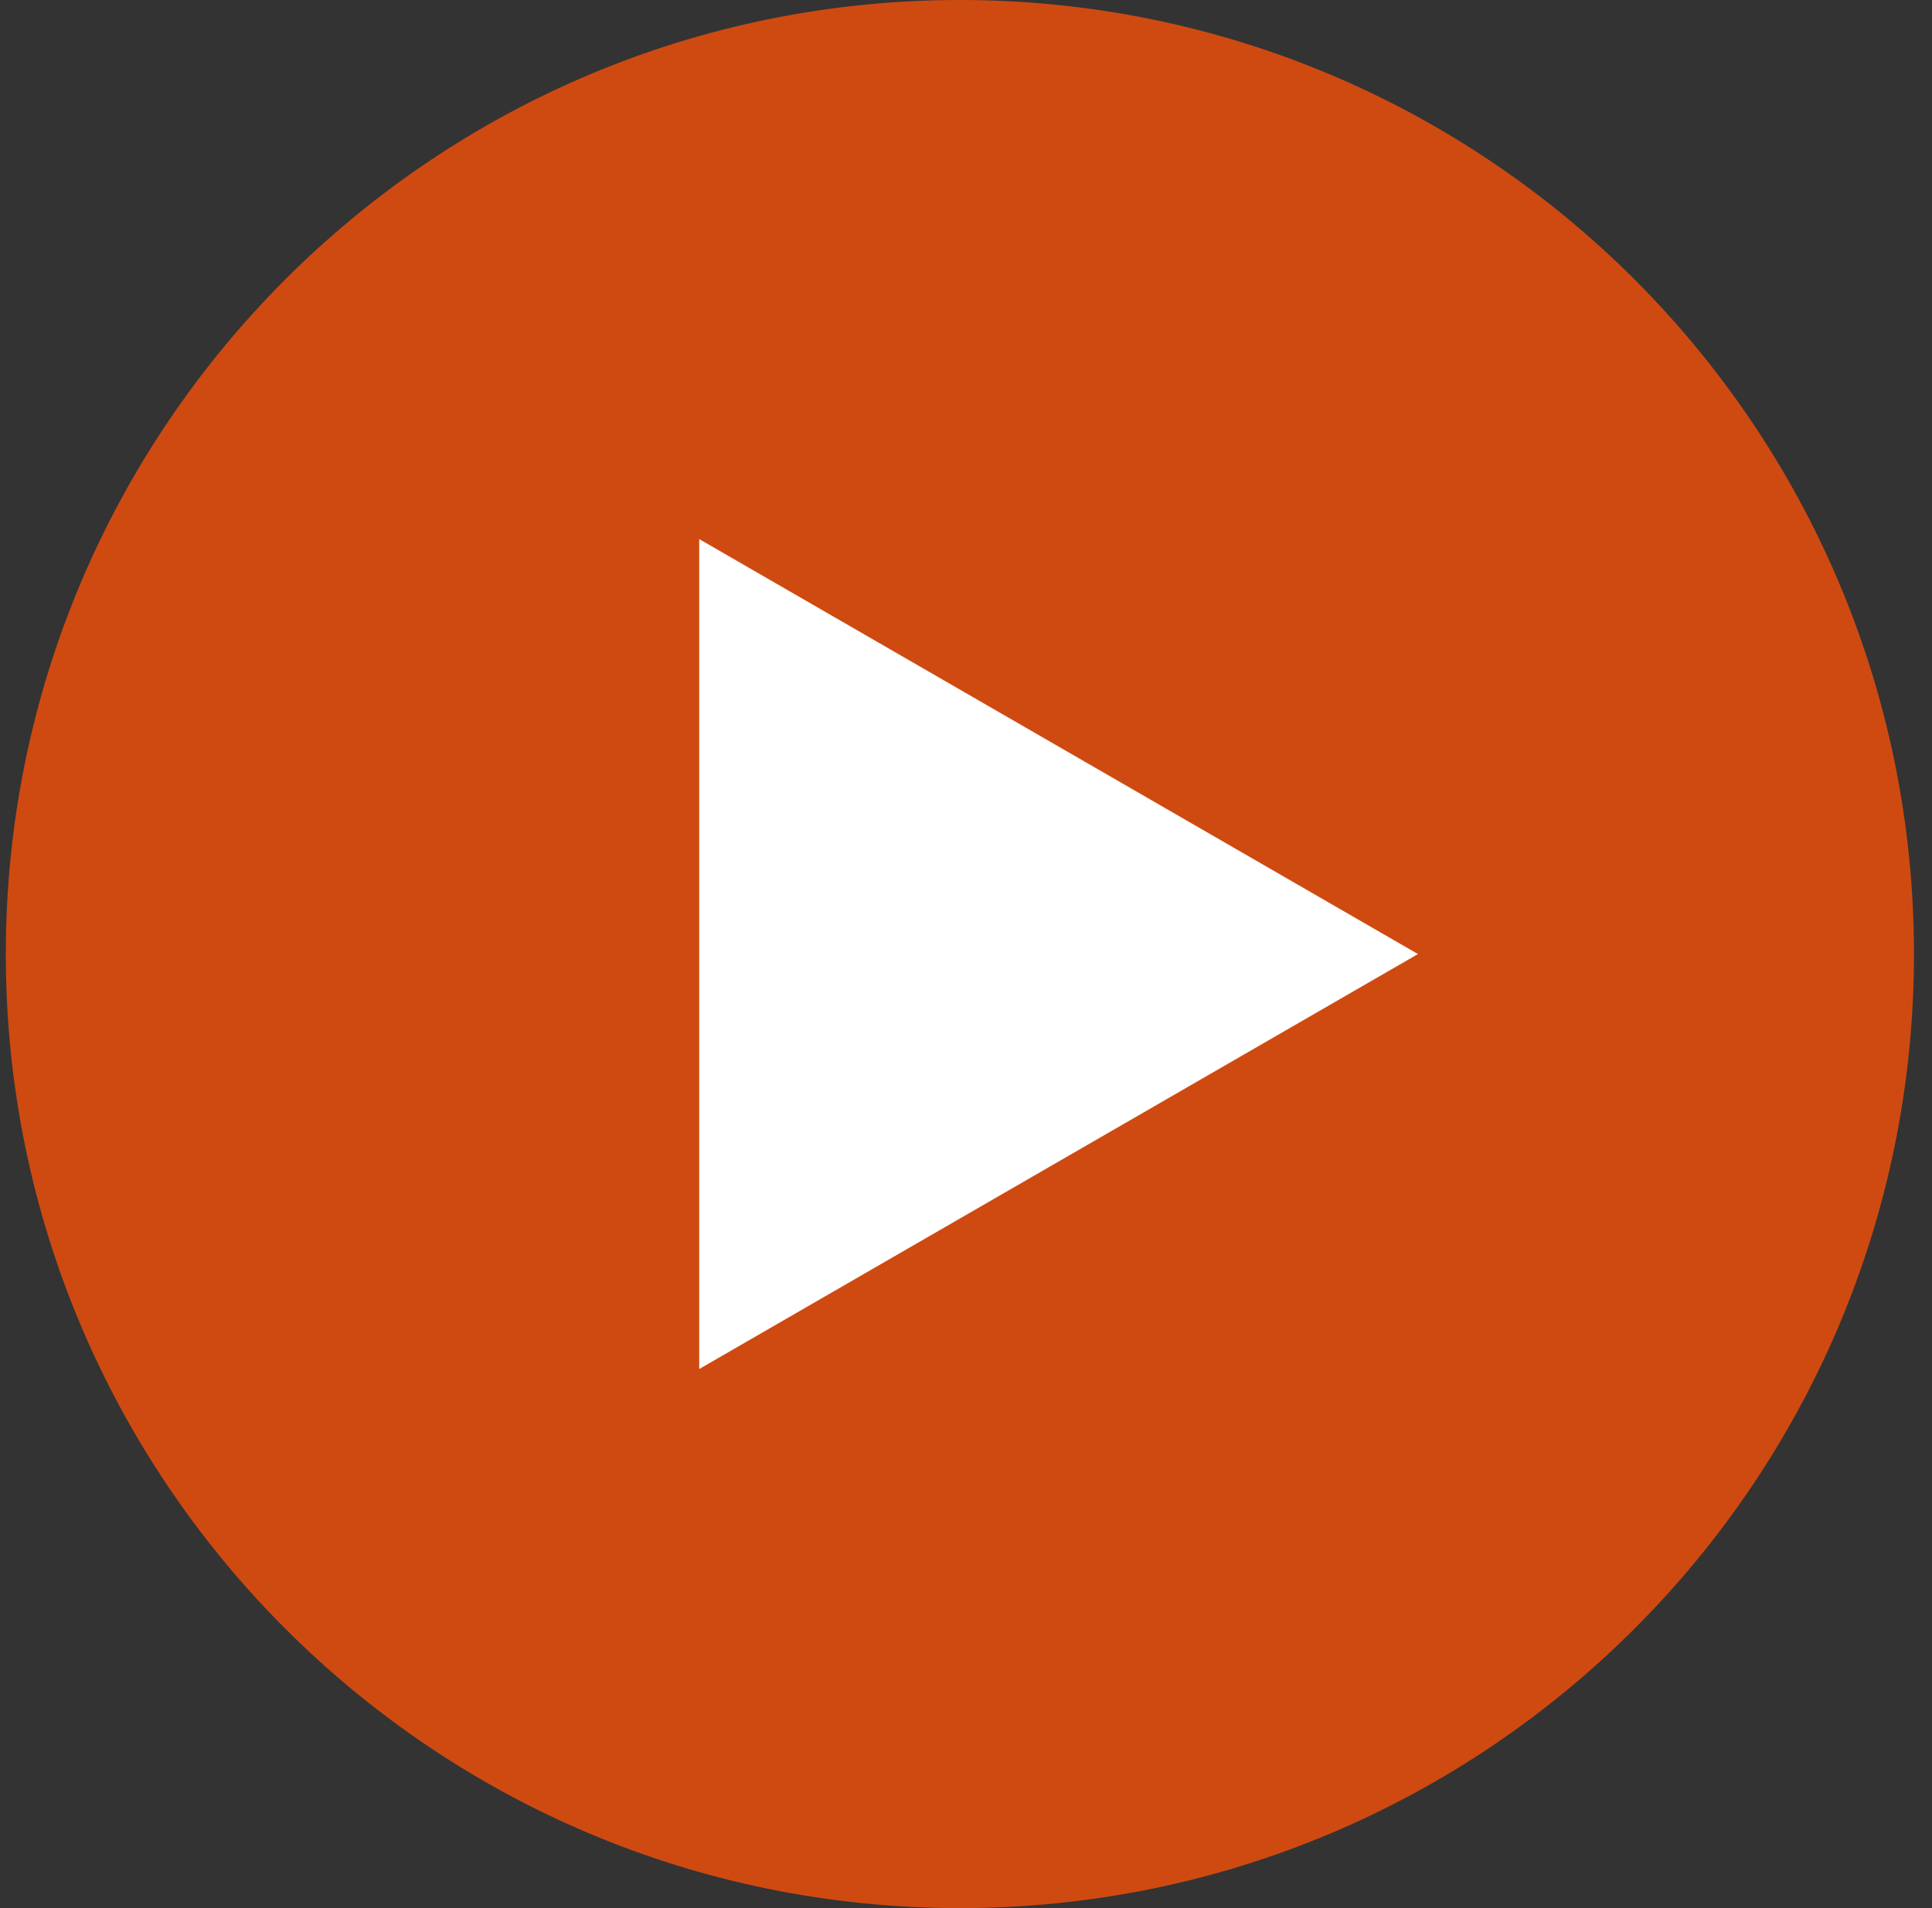 <?xml version="1.0" encoding="UTF-8"?>
<svg width="81px" height="80px" viewBox="0 0 81 80" version="1.1" xmlns="http://www.w3.org/2000/svg" xmlns:xlink="http://www.w3.org/1999/xlink">
    <rect x="0" y="0" width="81" height="80" fill="#333333" stroke="none"/>
    <title>play-button</title>
    <g id="Desktop" stroke="none" stroke-width="1" fill="none" fill-rule="evenodd">
        <g id="KraftMaid-_Example-Layout-Desktop-and-mobile" transform="translate(-762, -653)">
            <g id="Group-6" transform="translate(200, 148)">
                <g id="Group-3" transform="translate(0.244, 176)">
                    <g id="play-button" transform="translate(562, 329)">
                        <circle id="Oval" fill="#FFFFFF" cx="41" cy="41" r="33"></circle>
                        <path d="M40,0 C17.909,0 0,17.909 0,40 C0,62.091 17.909,80 40,80 C62.091,80 80,62.091 80,40 C80,17.909 62.091,0 40,0 Z M29.071,57.398 L29.071,22.602 L59.204,40 L29.071,57.398 Z" id="Shape" fill="#CF4A11" fill-rule="nonzero"></path>
                    </g>
                </g>
            </g>
        </g>
    </g>
</svg>